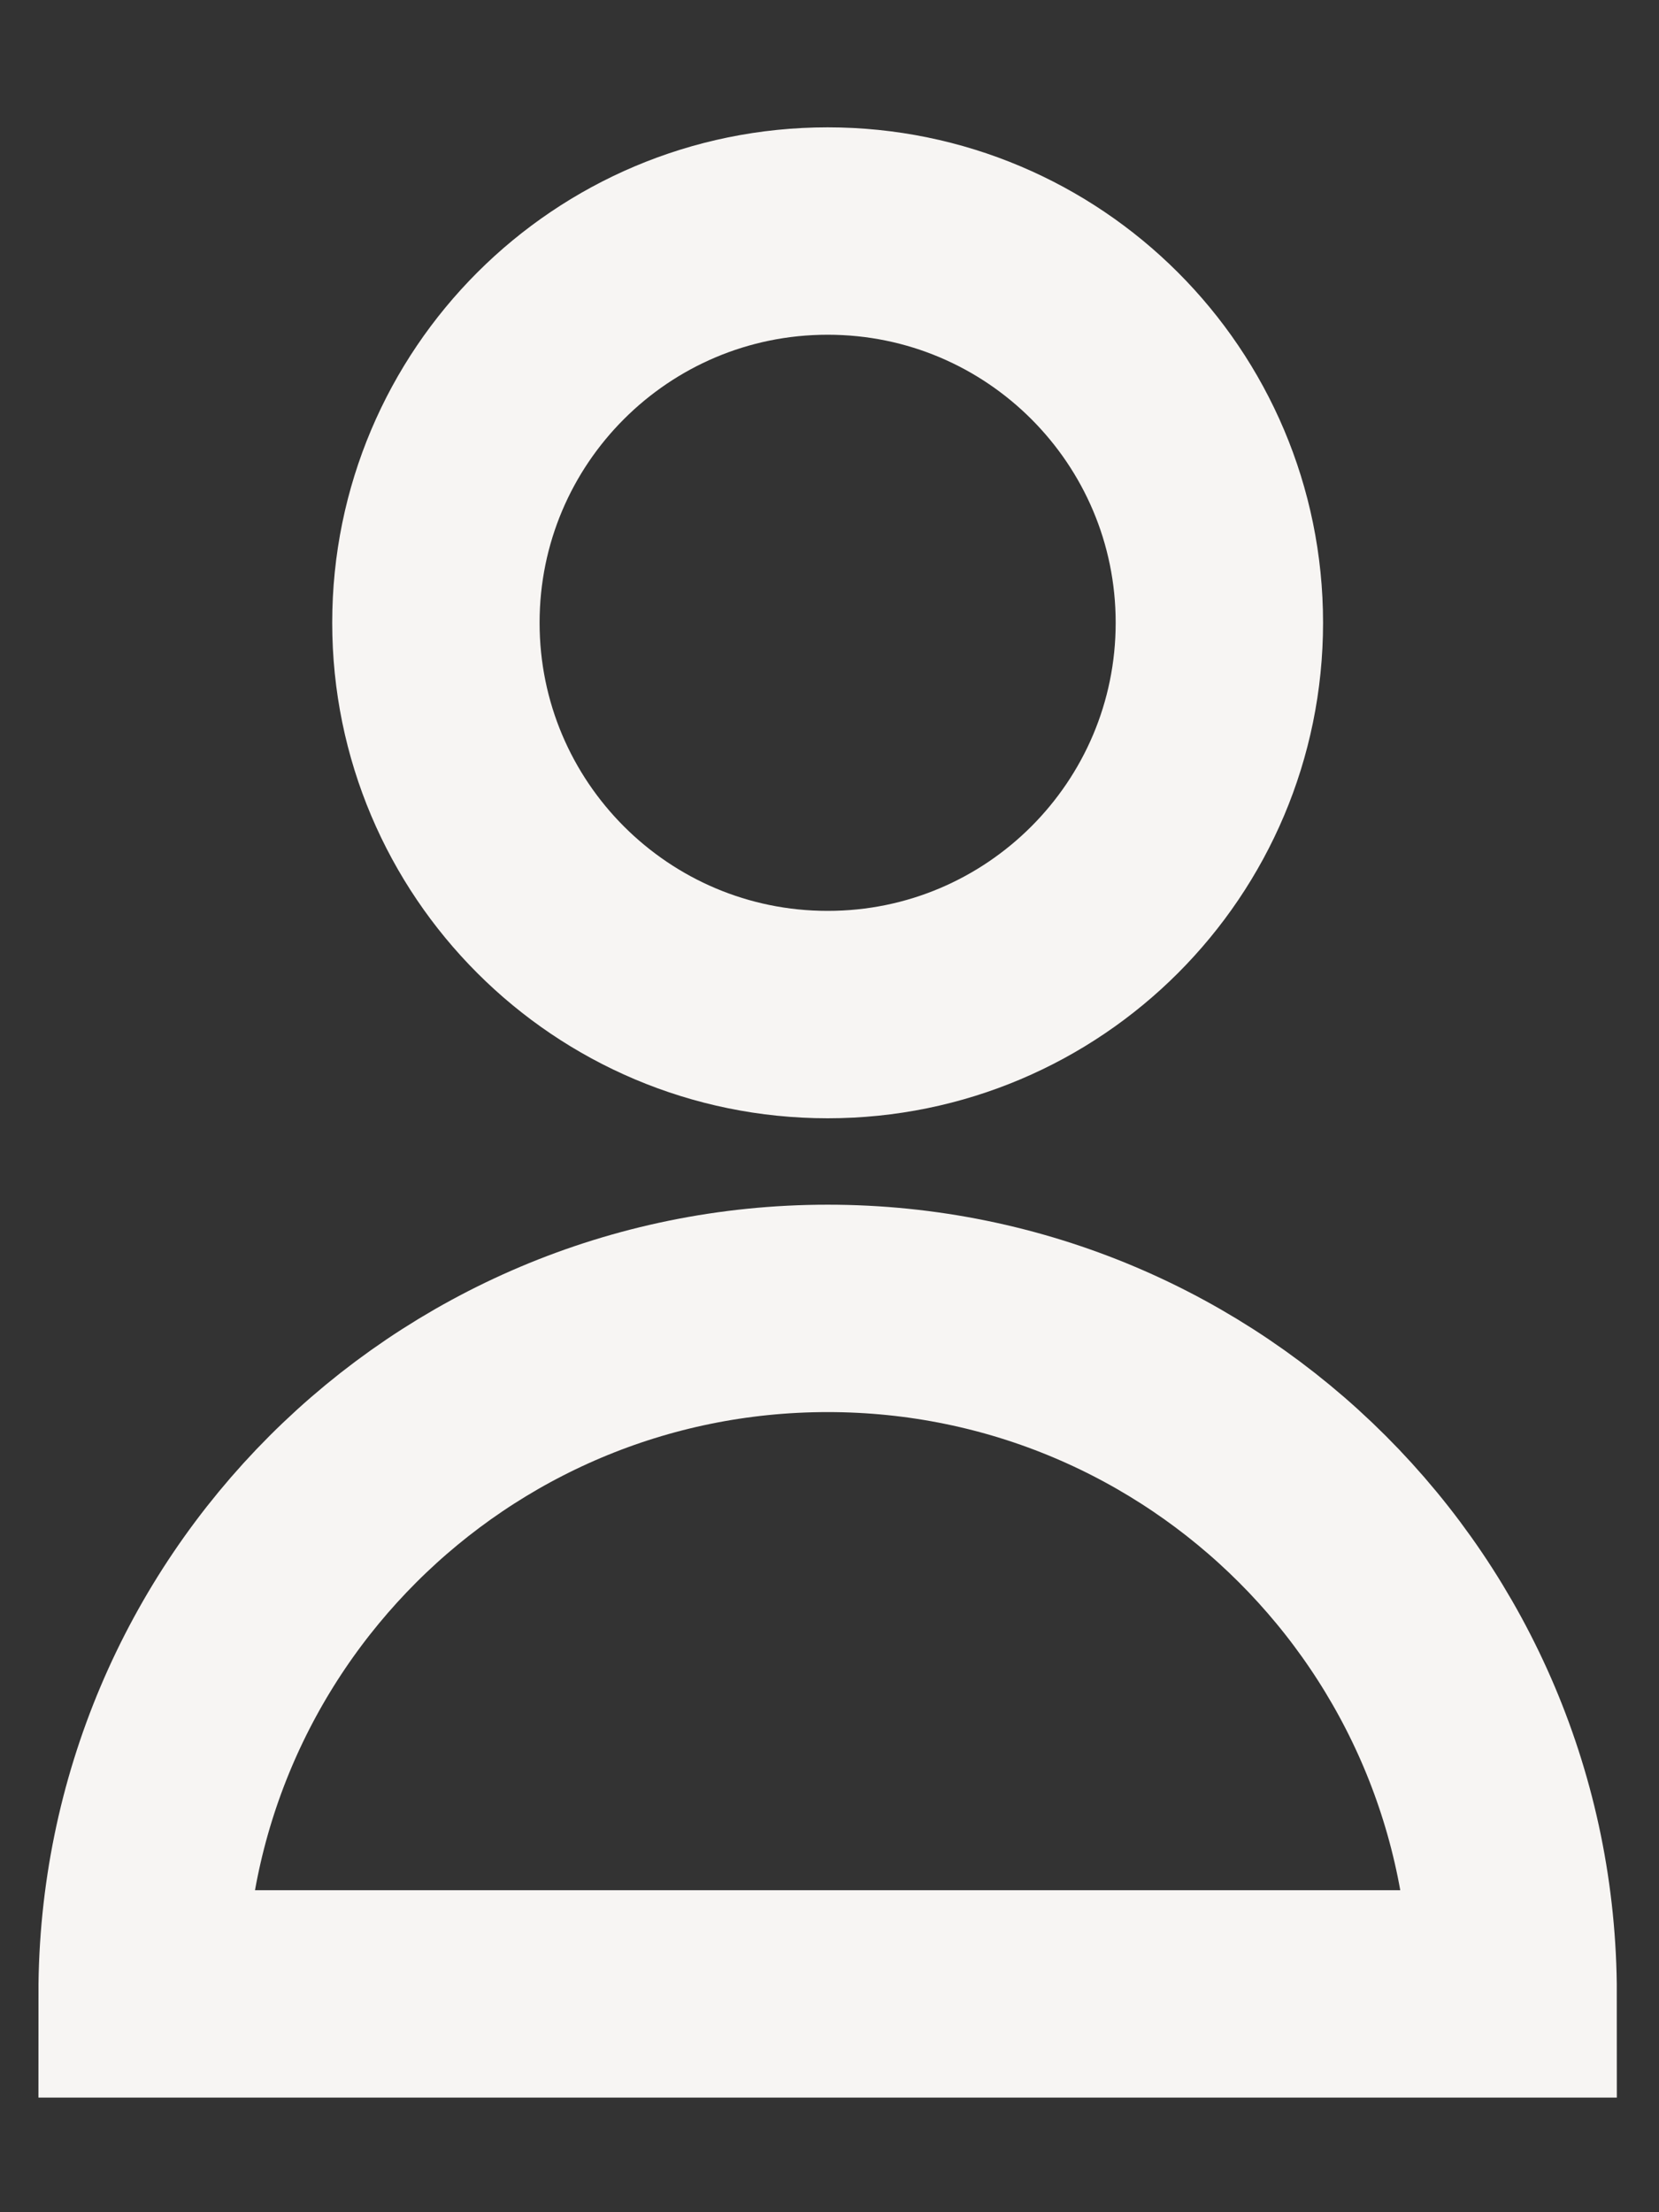 <svg width="12" height="16" viewBox="0 0 12 16" fill="none" xmlns="http://www.w3.org/2000/svg">
<rect x="0" y="0" width="12" height="16" fill="#333333" stroke="none"/>
<path d="M8.82 4.504C8.82 6.069 7.551 7.338 5.987 7.338C4.422 7.338 3.153 6.069 3.153 4.504C3.153 2.939 4.422 1.671 5.987 1.671C7.551 1.671 8.82 2.939 8.82 4.504Z" stroke="#F7F5F3" stroke-width="1.5"/>
<path d="M5.987 9.463C3.248 9.463 1.028 11.682 1.028 14.421H10.945C10.945 11.682 8.725 9.463 5.987 9.463Z" stroke="#F7F5F3" stroke-width="1.5"/>
</svg>
